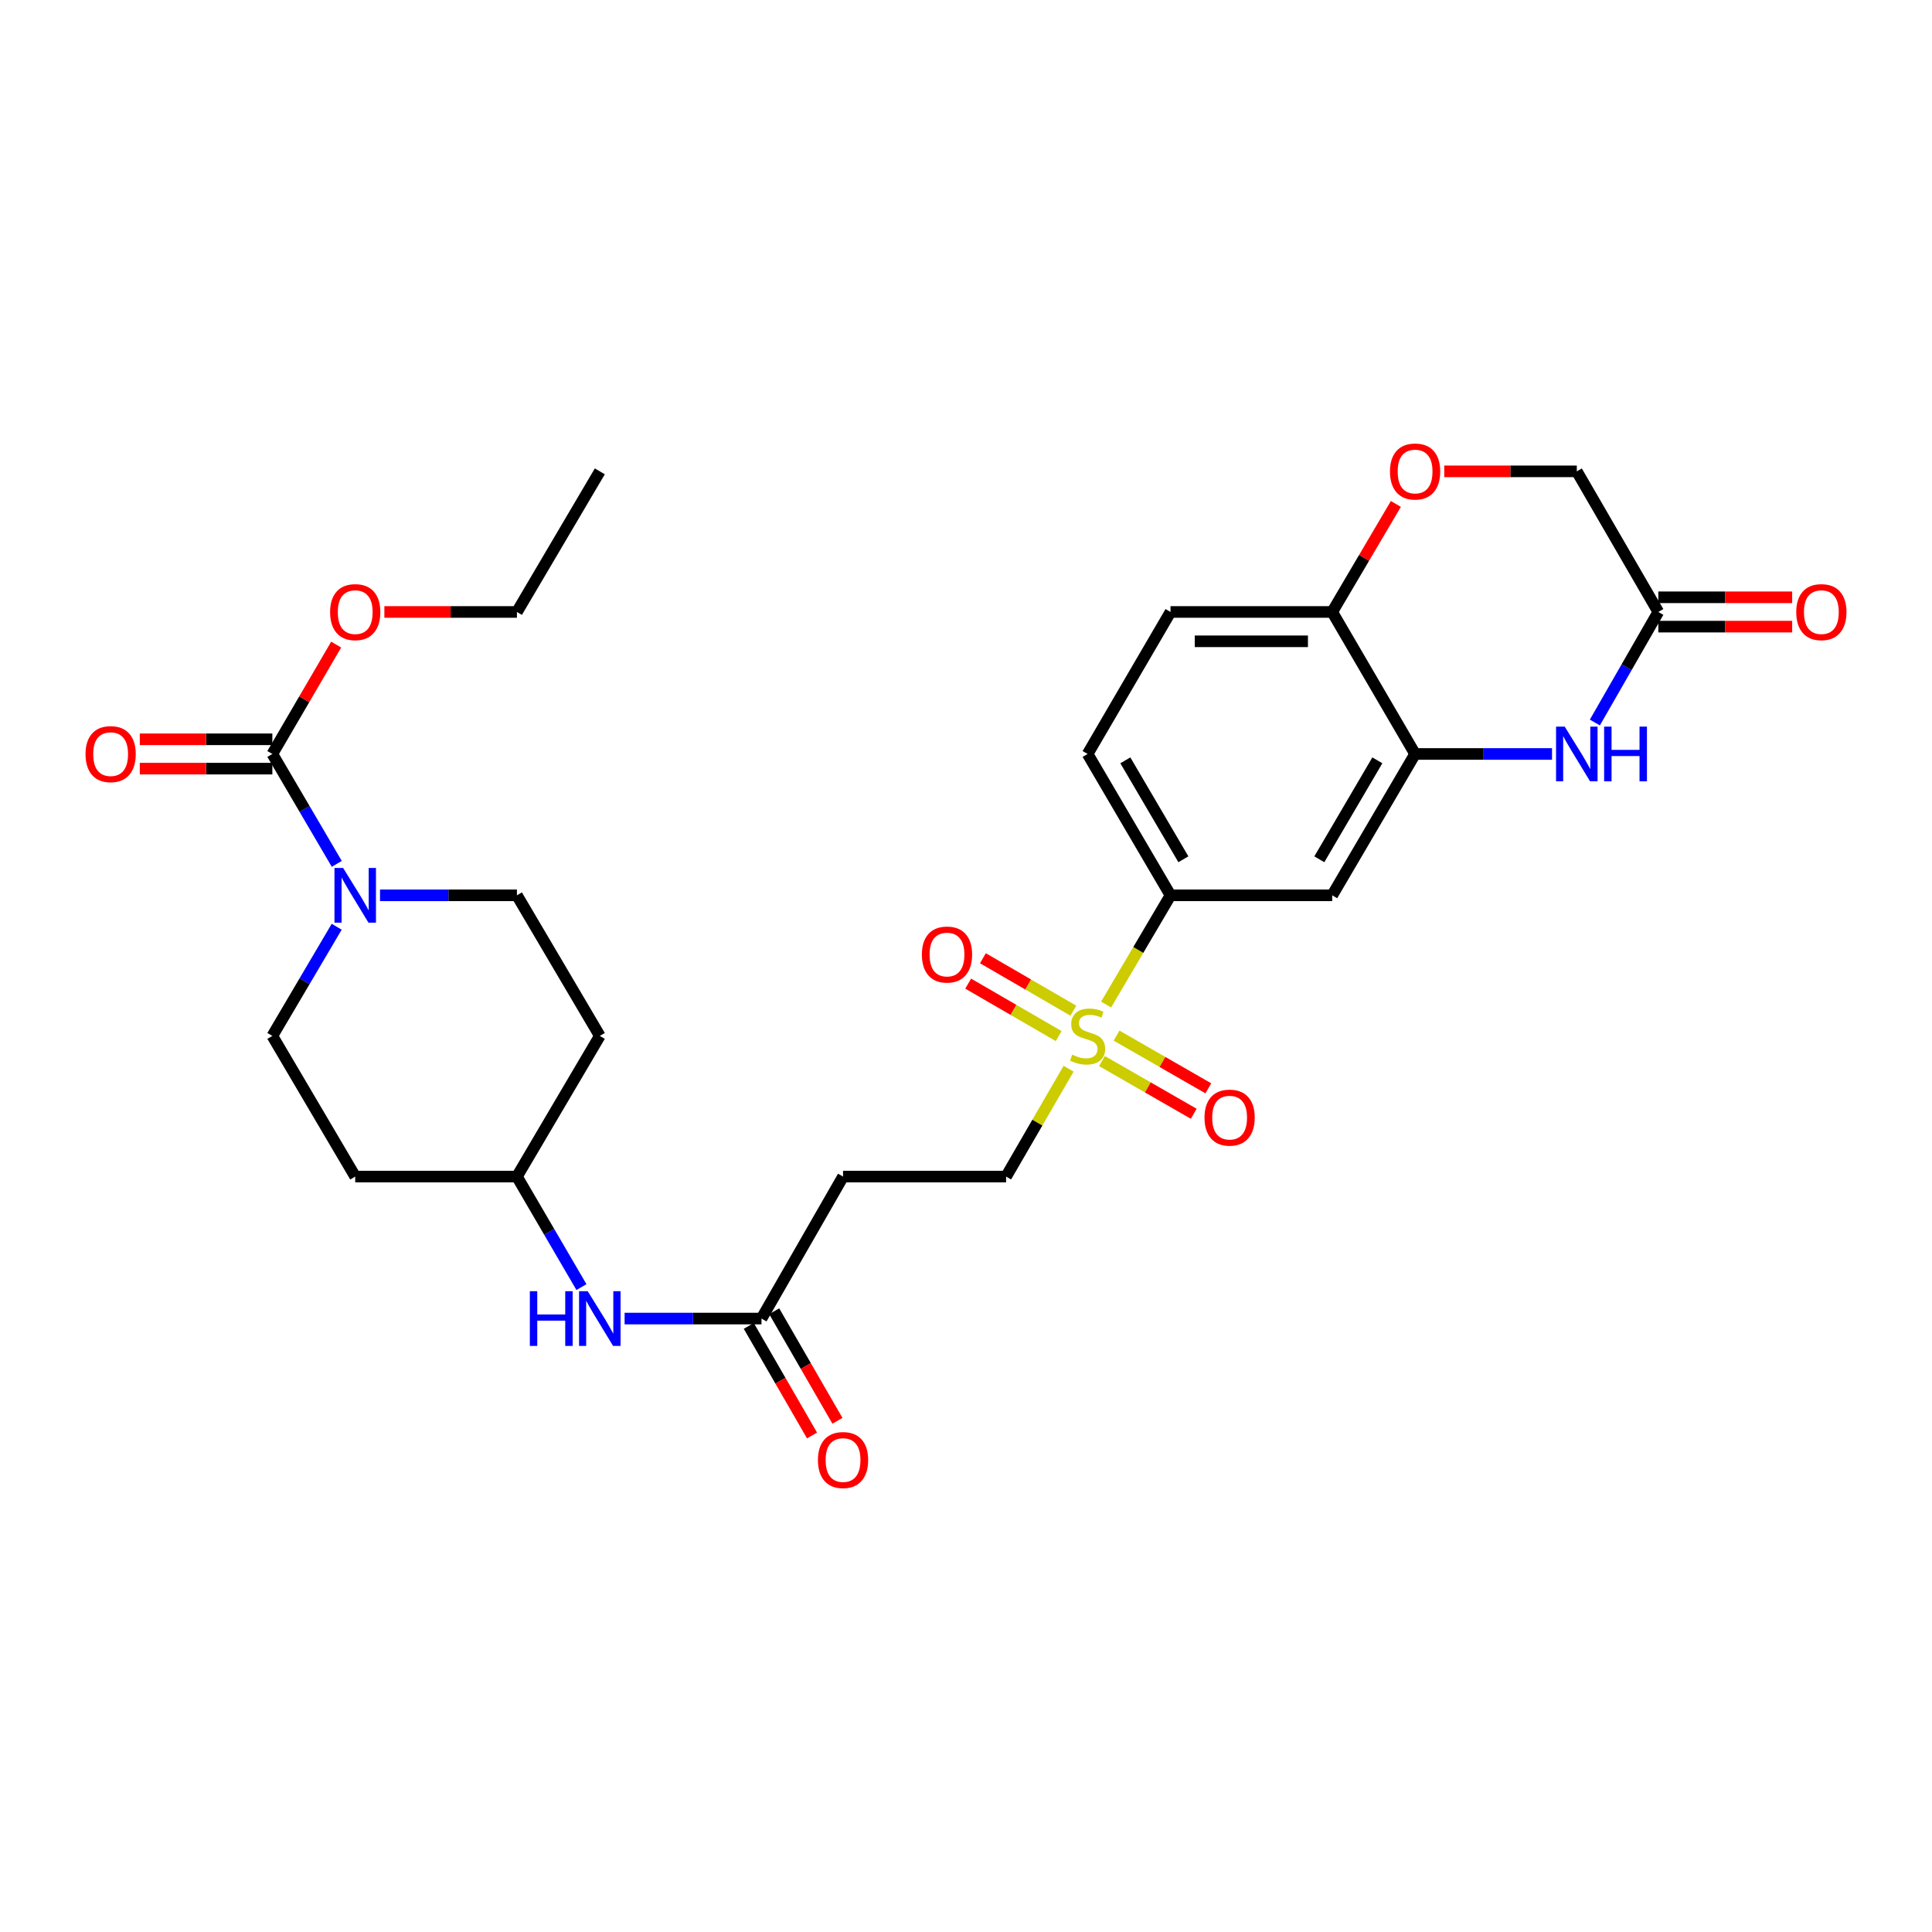 <?xml version='1.0' encoding='iso-8859-1'?>
<svg version='1.1' baseProfile='full'
              xmlns='http://www.w3.org/2000/svg'
                      xmlns:rdkit='http://www.rdkit.org/xml'
                      xmlns:xlink='http://www.w3.org/1999/xlink'
                  xml:space='preserve'
width='1000px' height='1000px' viewBox='0 0 1000 1000'>
<!-- END OF HEADER -->
<rect style='opacity:1.0;fill:#FFFFFF;stroke:none' width='1000' height='1000' x='0' y='0'> </rect>
<path class='bond-4' d='M 572.518,519.952 L 589.185,491.684' style='fill:none;fill-rule:evenodd;stroke:#CCCC00;stroke-width:6px;stroke-linecap:butt;stroke-linejoin:miter;stroke-opacity:1' />
<path class='bond-4' d='M 589.185,491.684 L 605.852,463.417' style='fill:none;fill-rule:evenodd;stroke:#000000;stroke-width:6px;stroke-linecap:butt;stroke-linejoin:miter;stroke-opacity:1' />
<path class='bond-10' d='M 553.105,553.167 L 536.929,581.08' style='fill:none;fill-rule:evenodd;stroke:#CCCC00;stroke-width:6px;stroke-linecap:butt;stroke-linejoin:miter;stroke-opacity:1' />
<path class='bond-10' d='M 536.929,581.08 L 520.752,608.993' style='fill:none;fill-rule:evenodd;stroke:#000000;stroke-width:6px;stroke-linecap:butt;stroke-linejoin:miter;stroke-opacity:1' />
<path class='bond-12' d='M 555.572,523.132 L 532.162,509.56' style='fill:none;fill-rule:evenodd;stroke:#CCCC00;stroke-width:6px;stroke-linecap:butt;stroke-linejoin:miter;stroke-opacity:1' />
<path class='bond-12' d='M 532.162,509.56 L 508.752,495.988' style='fill:none;fill-rule:evenodd;stroke:#FF0000;stroke-width:6px;stroke-linecap:butt;stroke-linejoin:miter;stroke-opacity:1' />
<path class='bond-12' d='M 547.957,536.268 L 524.546,522.697' style='fill:none;fill-rule:evenodd;stroke:#CCCC00;stroke-width:6px;stroke-linecap:butt;stroke-linejoin:miter;stroke-opacity:1' />
<path class='bond-12' d='M 524.546,522.697 L 501.136,509.125' style='fill:none;fill-rule:evenodd;stroke:#FF0000;stroke-width:6px;stroke-linecap:butt;stroke-linejoin:miter;stroke-opacity:1' />
<path class='bond-13' d='M 570.366,549.199 L 594.119,562.841' style='fill:none;fill-rule:evenodd;stroke:#CCCC00;stroke-width:6px;stroke-linecap:butt;stroke-linejoin:miter;stroke-opacity:1' />
<path class='bond-13' d='M 594.119,562.841 L 617.872,576.482' style='fill:none;fill-rule:evenodd;stroke:#FF0000;stroke-width:6px;stroke-linecap:butt;stroke-linejoin:miter;stroke-opacity:1' />
<path class='bond-13' d='M 577.928,536.032 L 601.681,549.673' style='fill:none;fill-rule:evenodd;stroke:#CCCC00;stroke-width:6px;stroke-linecap:butt;stroke-linejoin:miter;stroke-opacity:1' />
<path class='bond-13' d='M 601.681,549.673 L 625.434,563.315' style='fill:none;fill-rule:evenodd;stroke:#FF0000;stroke-width:6px;stroke-linecap:butt;stroke-linejoin:miter;stroke-opacity:1' />
<path class='bond-0' d='M 803.323,390.253 L 767.886,390.253' style='fill:none;fill-rule:evenodd;stroke:#0000FF;stroke-width:6px;stroke-linecap:butt;stroke-linejoin:miter;stroke-opacity:1' />
<path class='bond-0' d='M 767.886,390.253 L 732.448,390.253' style='fill:none;fill-rule:evenodd;stroke:#000000;stroke-width:6px;stroke-linecap:butt;stroke-linejoin:miter;stroke-opacity:1' />
<path class='bond-6' d='M 825.5,373.974 L 841.922,345.363' style='fill:none;fill-rule:evenodd;stroke:#0000FF;stroke-width:6px;stroke-linecap:butt;stroke-linejoin:miter;stroke-opacity:1' />
<path class='bond-6' d='M 841.922,345.363 L 858.344,316.752' style='fill:none;fill-rule:evenodd;stroke:#000000;stroke-width:6px;stroke-linecap:butt;stroke-linejoin:miter;stroke-opacity:1' />
<path class='bond-1' d='M 174.269,479.688 L 157.617,507.936' style='fill:none;fill-rule:evenodd;stroke:#0000FF;stroke-width:6px;stroke-linecap:butt;stroke-linejoin:miter;stroke-opacity:1' />
<path class='bond-1' d='M 157.617,507.936 L 140.965,536.184' style='fill:none;fill-rule:evenodd;stroke:#000000;stroke-width:6px;stroke-linecap:butt;stroke-linejoin:miter;stroke-opacity:1' />
<path class='bond-2' d='M 174.316,447.136 L 157.64,418.695' style='fill:none;fill-rule:evenodd;stroke:#0000FF;stroke-width:6px;stroke-linecap:butt;stroke-linejoin:miter;stroke-opacity:1' />
<path class='bond-2' d='M 157.64,418.695 L 140.965,390.253' style='fill:none;fill-rule:evenodd;stroke:#000000;stroke-width:6px;stroke-linecap:butt;stroke-linejoin:miter;stroke-opacity:1' />
<path class='bond-31' d='M 196.693,463.417 L 232.127,463.417' style='fill:none;fill-rule:evenodd;stroke:#0000FF;stroke-width:6px;stroke-linecap:butt;stroke-linejoin:miter;stroke-opacity:1' />
<path class='bond-31' d='M 232.127,463.417 L 267.561,463.417' style='fill:none;fill-rule:evenodd;stroke:#000000;stroke-width:6px;stroke-linecap:butt;stroke-linejoin:miter;stroke-opacity:1' />
<path class='bond-17' d='M 140.965,382.661 L 106.661,382.661' style='fill:none;fill-rule:evenodd;stroke:#000000;stroke-width:6px;stroke-linecap:butt;stroke-linejoin:miter;stroke-opacity:1' />
<path class='bond-17' d='M 106.661,382.661 L 72.357,382.661' style='fill:none;fill-rule:evenodd;stroke:#FF0000;stroke-width:6px;stroke-linecap:butt;stroke-linejoin:miter;stroke-opacity:1' />
<path class='bond-17' d='M 140.965,397.845 L 106.661,397.845' style='fill:none;fill-rule:evenodd;stroke:#000000;stroke-width:6px;stroke-linecap:butt;stroke-linejoin:miter;stroke-opacity:1' />
<path class='bond-17' d='M 106.661,397.845 L 72.357,397.845' style='fill:none;fill-rule:evenodd;stroke:#FF0000;stroke-width:6px;stroke-linecap:butt;stroke-linejoin:miter;stroke-opacity:1' />
<path class='bond-26' d='M 140.965,390.253 L 157.485,361.946' style='fill:none;fill-rule:evenodd;stroke:#000000;stroke-width:6px;stroke-linecap:butt;stroke-linejoin:miter;stroke-opacity:1' />
<path class='bond-26' d='M 157.485,361.946 L 174.005,333.64' style='fill:none;fill-rule:evenodd;stroke:#FF0000;stroke-width:6px;stroke-linecap:butt;stroke-linejoin:miter;stroke-opacity:1' />
<path class='bond-3' d='M 732.448,390.253 L 689.544,463.417' style='fill:none;fill-rule:evenodd;stroke:#000000;stroke-width:6px;stroke-linecap:butt;stroke-linejoin:miter;stroke-opacity:1' />
<path class='bond-3' d='M 712.914,393.547 L 682.881,444.761' style='fill:none;fill-rule:evenodd;stroke:#000000;stroke-width:6px;stroke-linecap:butt;stroke-linejoin:miter;stroke-opacity:1' />
<path class='bond-29' d='M 732.448,390.253 L 689.544,316.752' style='fill:none;fill-rule:evenodd;stroke:#000000;stroke-width:6px;stroke-linecap:butt;stroke-linejoin:miter;stroke-opacity:1' />
<path class='bond-5' d='M 605.852,463.417 L 689.544,463.417' style='fill:none;fill-rule:evenodd;stroke:#000000;stroke-width:6px;stroke-linecap:butt;stroke-linejoin:miter;stroke-opacity:1' />
<path class='bond-18' d='M 605.852,463.417 L 562.948,390.253' style='fill:none;fill-rule:evenodd;stroke:#000000;stroke-width:6px;stroke-linecap:butt;stroke-linejoin:miter;stroke-opacity:1' />
<path class='bond-18' d='M 612.515,444.761 L 582.482,393.547' style='fill:none;fill-rule:evenodd;stroke:#000000;stroke-width:6px;stroke-linecap:butt;stroke-linejoin:miter;stroke-opacity:1' />
<path class='bond-19' d='M 858.344,324.344 L 892.984,324.344' style='fill:none;fill-rule:evenodd;stroke:#000000;stroke-width:6px;stroke-linecap:butt;stroke-linejoin:miter;stroke-opacity:1' />
<path class='bond-19' d='M 892.984,324.344 L 927.625,324.344' style='fill:none;fill-rule:evenodd;stroke:#FF0000;stroke-width:6px;stroke-linecap:butt;stroke-linejoin:miter;stroke-opacity:1' />
<path class='bond-19' d='M 858.344,309.16 L 892.984,309.16' style='fill:none;fill-rule:evenodd;stroke:#000000;stroke-width:6px;stroke-linecap:butt;stroke-linejoin:miter;stroke-opacity:1' />
<path class='bond-19' d='M 892.984,309.16 L 927.625,309.16' style='fill:none;fill-rule:evenodd;stroke:#FF0000;stroke-width:6px;stroke-linecap:butt;stroke-linejoin:miter;stroke-opacity:1' />
<path class='bond-30' d='M 858.344,316.752 L 816.156,243.968' style='fill:none;fill-rule:evenodd;stroke:#000000;stroke-width:6px;stroke-linecap:butt;stroke-linejoin:miter;stroke-opacity:1' />
<path class='bond-7' d='M 722.502,260.84 L 706.023,288.796' style='fill:none;fill-rule:evenodd;stroke:#FF0000;stroke-width:6px;stroke-linecap:butt;stroke-linejoin:miter;stroke-opacity:1' />
<path class='bond-7' d='M 706.023,288.796 L 689.544,316.752' style='fill:none;fill-rule:evenodd;stroke:#000000;stroke-width:6px;stroke-linecap:butt;stroke-linejoin:miter;stroke-opacity:1' />
<path class='bond-21' d='M 747.541,243.968 L 781.848,243.968' style='fill:none;fill-rule:evenodd;stroke:#FF0000;stroke-width:6px;stroke-linecap:butt;stroke-linejoin:miter;stroke-opacity:1' />
<path class='bond-21' d='M 781.848,243.968 L 816.156,243.968' style='fill:none;fill-rule:evenodd;stroke:#000000;stroke-width:6px;stroke-linecap:butt;stroke-linejoin:miter;stroke-opacity:1' />
<path class='bond-8' d='M 394.148,682.485 L 436.36,608.993' style='fill:none;fill-rule:evenodd;stroke:#000000;stroke-width:6px;stroke-linecap:butt;stroke-linejoin:miter;stroke-opacity:1' />
<path class='bond-14' d='M 394.148,682.485 L 358.722,682.485' style='fill:none;fill-rule:evenodd;stroke:#000000;stroke-width:6px;stroke-linecap:butt;stroke-linejoin:miter;stroke-opacity:1' />
<path class='bond-14' d='M 358.722,682.485 L 323.297,682.485' style='fill:none;fill-rule:evenodd;stroke:#0000FF;stroke-width:6px;stroke-linecap:butt;stroke-linejoin:miter;stroke-opacity:1' />
<path class='bond-20' d='M 387.572,686.28 L 403.937,714.638' style='fill:none;fill-rule:evenodd;stroke:#000000;stroke-width:6px;stroke-linecap:butt;stroke-linejoin:miter;stroke-opacity:1' />
<path class='bond-20' d='M 403.937,714.638 L 420.302,742.996' style='fill:none;fill-rule:evenodd;stroke:#FF0000;stroke-width:6px;stroke-linecap:butt;stroke-linejoin:miter;stroke-opacity:1' />
<path class='bond-20' d='M 400.724,678.691 L 417.089,707.048' style='fill:none;fill-rule:evenodd;stroke:#000000;stroke-width:6px;stroke-linecap:butt;stroke-linejoin:miter;stroke-opacity:1' />
<path class='bond-20' d='M 417.089,707.048 L 433.454,735.406' style='fill:none;fill-rule:evenodd;stroke:#FF0000;stroke-width:6px;stroke-linecap:butt;stroke-linejoin:miter;stroke-opacity:1' />
<path class='bond-9' d='M 689.544,316.752 L 605.852,316.752' style='fill:none;fill-rule:evenodd;stroke:#000000;stroke-width:6px;stroke-linecap:butt;stroke-linejoin:miter;stroke-opacity:1' />
<path class='bond-9' d='M 676.99,331.937 L 618.406,331.937' style='fill:none;fill-rule:evenodd;stroke:#000000;stroke-width:6px;stroke-linecap:butt;stroke-linejoin:miter;stroke-opacity:1' />
<path class='bond-11' d='M 520.752,608.993 L 436.36,608.993' style='fill:none;fill-rule:evenodd;stroke:#000000;stroke-width:6px;stroke-linecap:butt;stroke-linejoin:miter;stroke-opacity:1' />
<path class='bond-25' d='M 300.956,666.198 L 284.258,637.595' style='fill:none;fill-rule:evenodd;stroke:#0000FF;stroke-width:6px;stroke-linecap:butt;stroke-linejoin:miter;stroke-opacity:1' />
<path class='bond-25' d='M 284.258,637.595 L 267.561,608.993' style='fill:none;fill-rule:evenodd;stroke:#000000;stroke-width:6px;stroke-linecap:butt;stroke-linejoin:miter;stroke-opacity:1' />
<path class='bond-15' d='M 140.965,536.184 L 183.861,608.993' style='fill:none;fill-rule:evenodd;stroke:#000000;stroke-width:6px;stroke-linecap:butt;stroke-linejoin:miter;stroke-opacity:1' />
<path class='bond-16' d='M 267.561,463.417 L 310.465,536.184' style='fill:none;fill-rule:evenodd;stroke:#000000;stroke-width:6px;stroke-linecap:butt;stroke-linejoin:miter;stroke-opacity:1' />
<path class='bond-22' d='M 562.948,390.253 L 605.852,316.752' style='fill:none;fill-rule:evenodd;stroke:#000000;stroke-width:6px;stroke-linecap:butt;stroke-linejoin:miter;stroke-opacity:1' />
<path class='bond-23' d='M 310.465,536.184 L 267.561,608.993' style='fill:none;fill-rule:evenodd;stroke:#000000;stroke-width:6px;stroke-linecap:butt;stroke-linejoin:miter;stroke-opacity:1' />
<path class='bond-24' d='M 183.861,608.993 L 267.561,608.993' style='fill:none;fill-rule:evenodd;stroke:#000000;stroke-width:6px;stroke-linecap:butt;stroke-linejoin:miter;stroke-opacity:1' />
<path class='bond-27' d='M 198.953,316.752 L 233.257,316.752' style='fill:none;fill-rule:evenodd;stroke:#FF0000;stroke-width:6px;stroke-linecap:butt;stroke-linejoin:miter;stroke-opacity:1' />
<path class='bond-27' d='M 233.257,316.752 L 267.561,316.752' style='fill:none;fill-rule:evenodd;stroke:#000000;stroke-width:6px;stroke-linecap:butt;stroke-linejoin:miter;stroke-opacity:1' />
<path class='bond-28' d='M 267.561,316.752 L 310.465,243.968' style='fill:none;fill-rule:evenodd;stroke:#000000;stroke-width:6px;stroke-linecap:butt;stroke-linejoin:miter;stroke-opacity:1' />
<path  class='atom-0' d='M 554.948 545.904
Q 555.268 546.024, 556.588 546.584
Q 557.908 547.144, 559.348 547.504
Q 560.828 547.824, 562.268 547.824
Q 564.948 547.824, 566.508 546.544
Q 568.068 545.224, 568.068 542.944
Q 568.068 541.384, 567.268 540.424
Q 566.508 539.464, 565.308 538.944
Q 564.108 538.424, 562.108 537.824
Q 559.588 537.064, 558.068 536.344
Q 556.588 535.624, 555.508 534.104
Q 554.468 532.584, 554.468 530.024
Q 554.468 526.464, 556.868 524.264
Q 559.308 522.064, 564.108 522.064
Q 567.388 522.064, 571.108 523.624
L 570.188 526.704
Q 566.788 525.304, 564.228 525.304
Q 561.468 525.304, 559.948 526.464
Q 558.428 527.584, 558.468 529.544
Q 558.468 531.064, 559.228 531.984
Q 560.028 532.904, 561.148 533.424
Q 562.308 533.944, 564.228 534.544
Q 566.788 535.344, 568.308 536.144
Q 569.828 536.944, 570.908 538.584
Q 572.028 540.184, 572.028 542.944
Q 572.028 546.864, 569.388 548.984
Q 566.788 551.064, 562.428 551.064
Q 559.908 551.064, 557.988 550.504
Q 556.108 549.984, 553.868 549.064
L 554.948 545.904
' fill='#CCCC00'/>
<path  class='atom-1' d='M 809.896 376.093
L 819.176 391.093
Q 820.096 392.573, 821.576 395.253
Q 823.056 397.933, 823.136 398.093
L 823.136 376.093
L 826.896 376.093
L 826.896 404.413
L 823.016 404.413
L 813.056 388.013
Q 811.896 386.093, 810.656 383.893
Q 809.456 381.693, 809.096 381.013
L 809.096 404.413
L 805.416 404.413
L 805.416 376.093
L 809.896 376.093
' fill='#0000FF'/>
<path  class='atom-1' d='M 830.296 376.093
L 834.136 376.093
L 834.136 388.133
L 848.616 388.133
L 848.616 376.093
L 852.456 376.093
L 852.456 404.413
L 848.616 404.413
L 848.616 391.333
L 834.136 391.333
L 834.136 404.413
L 830.296 404.413
L 830.296 376.093
' fill='#0000FF'/>
<path  class='atom-2' d='M 177.601 449.257
L 186.881 464.257
Q 187.801 465.737, 189.281 468.417
Q 190.761 471.097, 190.841 471.257
L 190.841 449.257
L 194.601 449.257
L 194.601 477.577
L 190.721 477.577
L 180.761 461.177
Q 179.601 459.257, 178.361 457.057
Q 177.161 454.857, 176.801 454.177
L 176.801 477.577
L 173.121 477.577
L 173.121 449.257
L 177.601 449.257
' fill='#0000FF'/>
<path  class='atom-8' d='M 719.448 244.048
Q 719.448 237.248, 722.808 233.448
Q 726.168 229.648, 732.448 229.648
Q 738.728 229.648, 742.088 233.448
Q 745.448 237.248, 745.448 244.048
Q 745.448 250.928, 742.048 254.848
Q 738.648 258.728, 732.448 258.728
Q 726.208 258.728, 722.808 254.848
Q 719.448 250.968, 719.448 244.048
M 732.448 255.528
Q 736.768 255.528, 739.088 252.648
Q 741.448 249.728, 741.448 244.048
Q 741.448 238.488, 739.088 235.688
Q 736.768 232.848, 732.448 232.848
Q 728.128 232.848, 725.768 235.648
Q 723.448 238.448, 723.448 244.048
Q 723.448 249.768, 725.768 252.648
Q 728.128 255.528, 732.448 255.528
' fill='#FF0000'/>
<path  class='atom-13' d='M 477.164 494.068
Q 477.164 487.268, 480.524 483.468
Q 483.884 479.668, 490.164 479.668
Q 496.444 479.668, 499.804 483.468
Q 503.164 487.268, 503.164 494.068
Q 503.164 500.948, 499.764 504.868
Q 496.364 508.748, 490.164 508.748
Q 483.924 508.748, 480.524 504.868
Q 477.164 500.988, 477.164 494.068
M 490.164 505.548
Q 494.484 505.548, 496.804 502.668
Q 499.164 499.748, 499.164 494.068
Q 499.164 488.508, 496.804 485.708
Q 494.484 482.868, 490.164 482.868
Q 485.844 482.868, 483.484 485.668
Q 481.164 488.468, 481.164 494.068
Q 481.164 499.788, 483.484 502.668
Q 485.844 505.548, 490.164 505.548
' fill='#FF0000'/>
<path  class='atom-14' d='M 623.449 578.476
Q 623.449 571.676, 626.809 567.876
Q 630.169 564.076, 636.449 564.076
Q 642.729 564.076, 646.089 567.876
Q 649.449 571.676, 649.449 578.476
Q 649.449 585.356, 646.049 589.276
Q 642.649 593.156, 636.449 593.156
Q 630.209 593.156, 626.809 589.276
Q 623.449 585.396, 623.449 578.476
M 636.449 589.956
Q 640.769 589.956, 643.089 587.076
Q 645.449 584.156, 645.449 578.476
Q 645.449 572.916, 643.089 570.116
Q 640.769 567.276, 636.449 567.276
Q 632.129 567.276, 629.769 570.076
Q 627.449 572.876, 627.449 578.476
Q 627.449 584.196, 629.769 587.076
Q 632.129 589.956, 636.449 589.956
' fill='#FF0000'/>
<path  class='atom-15' d='M 274.245 668.325
L 278.085 668.325
L 278.085 680.365
L 292.565 680.365
L 292.565 668.325
L 296.405 668.325
L 296.405 696.645
L 292.565 696.645
L 292.565 683.565
L 278.085 683.565
L 278.085 696.645
L 274.245 696.645
L 274.245 668.325
' fill='#0000FF'/>
<path  class='atom-15' d='M 304.205 668.325
L 313.485 683.325
Q 314.405 684.805, 315.885 687.485
Q 317.365 690.165, 317.445 690.325
L 317.445 668.325
L 321.205 668.325
L 321.205 696.645
L 317.325 696.645
L 307.365 680.245
Q 306.205 678.325, 304.965 676.125
Q 303.765 673.925, 303.405 673.245
L 303.405 696.645
L 299.725 696.645
L 299.725 668.325
L 304.205 668.325
' fill='#0000FF'/>
<path  class='atom-18' d='M 44.265 390.333
Q 44.265 383.533, 47.625 379.733
Q 50.985 375.933, 57.265 375.933
Q 63.545 375.933, 66.905 379.733
Q 70.265 383.533, 70.265 390.333
Q 70.265 397.213, 66.865 401.133
Q 63.465 405.013, 57.265 405.013
Q 51.025 405.013, 47.625 401.133
Q 44.265 397.253, 44.265 390.333
M 57.265 401.813
Q 61.585 401.813, 63.905 398.933
Q 66.265 396.013, 66.265 390.333
Q 66.265 384.773, 63.905 381.973
Q 61.585 379.133, 57.265 379.133
Q 52.945 379.133, 50.585 381.933
Q 48.265 384.733, 48.265 390.333
Q 48.265 396.053, 50.585 398.933
Q 52.945 401.813, 57.265 401.813
' fill='#FF0000'/>
<path  class='atom-20' d='M 929.735 316.832
Q 929.735 310.032, 933.095 306.232
Q 936.455 302.432, 942.735 302.432
Q 949.015 302.432, 952.375 306.232
Q 955.735 310.032, 955.735 316.832
Q 955.735 323.712, 952.335 327.632
Q 948.935 331.512, 942.735 331.512
Q 936.495 331.512, 933.095 327.632
Q 929.735 323.752, 929.735 316.832
M 942.735 328.312
Q 947.055 328.312, 949.375 325.432
Q 951.735 322.512, 951.735 316.832
Q 951.735 311.272, 949.375 308.472
Q 947.055 305.632, 942.735 305.632
Q 938.415 305.632, 936.055 308.432
Q 933.735 311.232, 933.735 316.832
Q 933.735 322.552, 936.055 325.432
Q 938.415 328.312, 942.735 328.312
' fill='#FF0000'/>
<path  class='atom-21' d='M 423.36 755.712
Q 423.36 748.912, 426.72 745.112
Q 430.08 741.312, 436.36 741.312
Q 442.64 741.312, 446 745.112
Q 449.36 748.912, 449.36 755.712
Q 449.36 762.592, 445.96 766.512
Q 442.56 770.392, 436.36 770.392
Q 430.12 770.392, 426.72 766.512
Q 423.36 762.632, 423.36 755.712
M 436.36 767.192
Q 440.68 767.192, 443 764.312
Q 445.36 761.392, 445.36 755.712
Q 445.36 750.152, 443 747.352
Q 440.68 744.512, 436.36 744.512
Q 432.04 744.512, 429.68 747.312
Q 427.36 750.112, 427.36 755.712
Q 427.36 761.432, 429.68 764.312
Q 432.04 767.192, 436.36 767.192
' fill='#FF0000'/>
<path  class='atom-27' d='M 170.861 316.832
Q 170.861 310.032, 174.221 306.232
Q 177.581 302.432, 183.861 302.432
Q 190.141 302.432, 193.501 306.232
Q 196.861 310.032, 196.861 316.832
Q 196.861 323.712, 193.461 327.632
Q 190.061 331.512, 183.861 331.512
Q 177.621 331.512, 174.221 327.632
Q 170.861 323.752, 170.861 316.832
M 183.861 328.312
Q 188.181 328.312, 190.501 325.432
Q 192.861 322.512, 192.861 316.832
Q 192.861 311.272, 190.501 308.472
Q 188.181 305.632, 183.861 305.632
Q 179.541 305.632, 177.181 308.432
Q 174.861 311.232, 174.861 316.832
Q 174.861 322.552, 177.181 325.432
Q 179.541 328.312, 183.861 328.312
' fill='#FF0000'/>
</svg>
